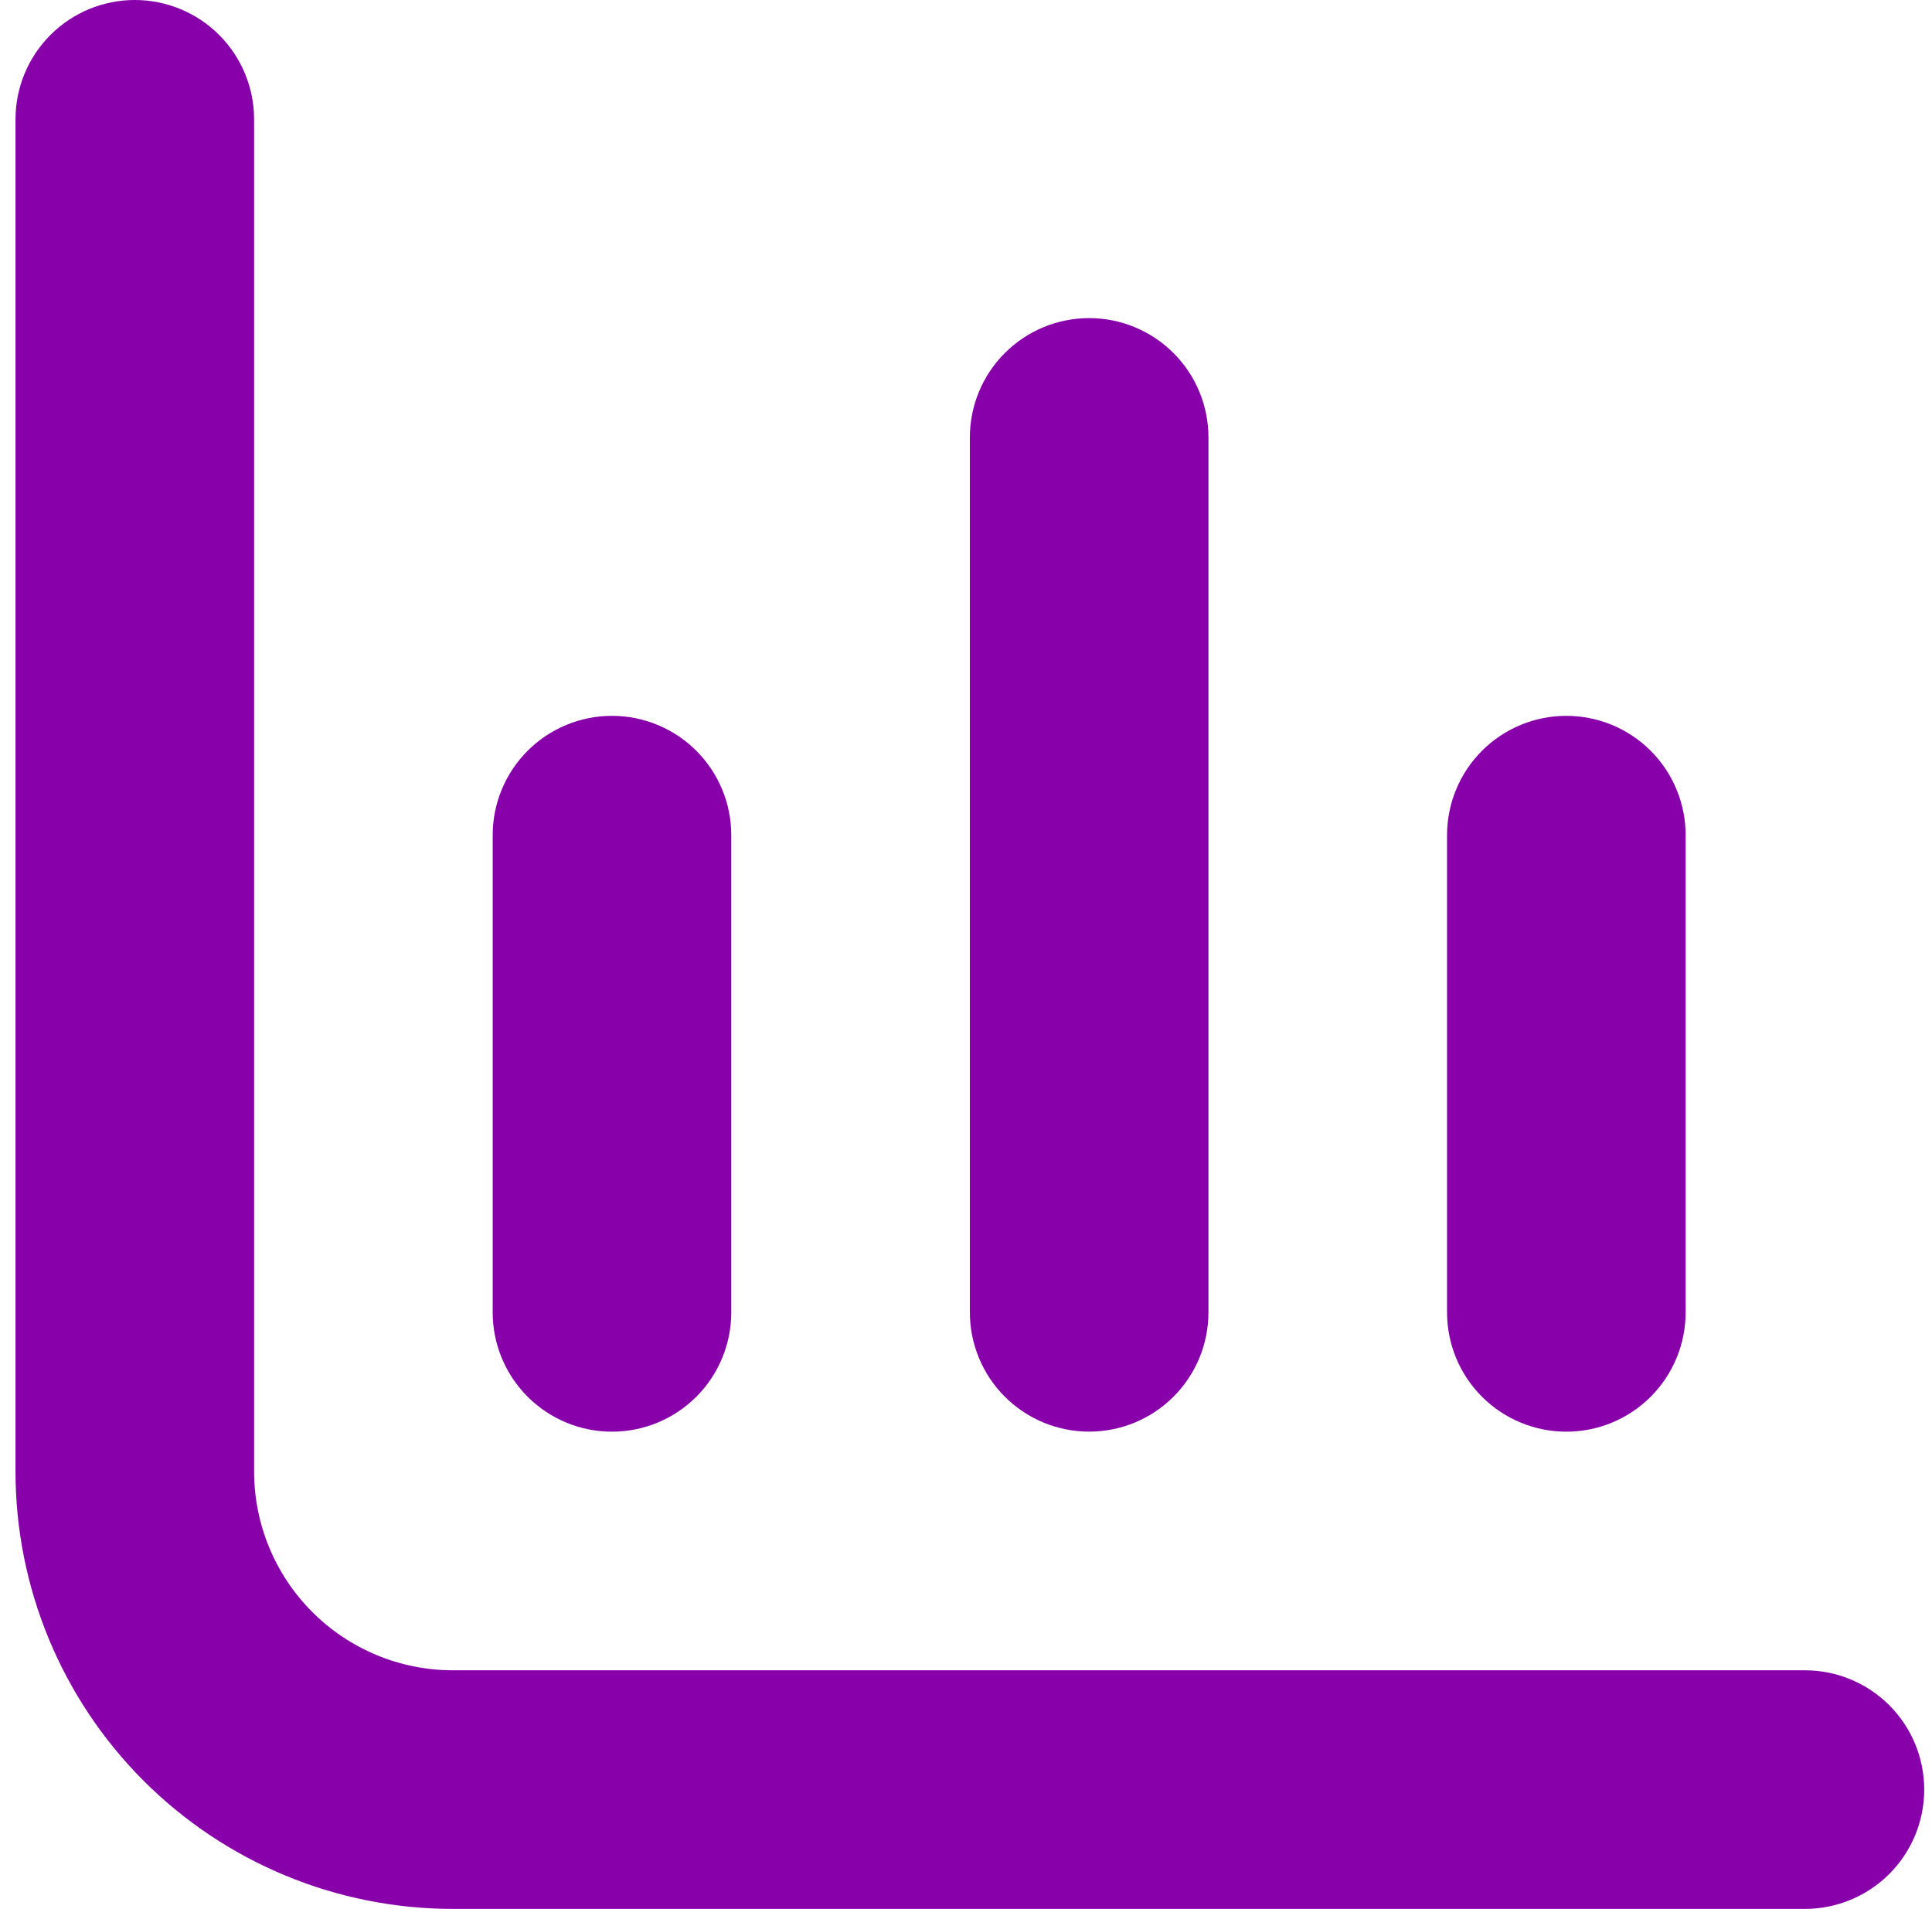 <svg width="83" height="82" viewBox="0 0 83 82" fill="none" xmlns="http://www.w3.org/2000/svg">
<g clip-path="url(#clip0_1049_9924)">
<path d="M19.458 71.75C17.192 71.75 15.02 70.85 13.418 69.248C11.816 67.646 10.916 65.474 10.916 63.208V5.125C10.916 3.766 10.376 2.462 9.415 1.501C8.454 0.54 7.15 0 5.791 0V0C4.432 0 3.128 0.54 2.167 1.501C1.206 2.462 0.666 3.766 0.666 5.125L0.666 63.208C0.666 68.192 2.646 72.972 6.17 76.496C9.694 80.02 14.474 82 19.458 82H77.541C78.9 82 80.204 81.46 81.165 80.499C82.126 79.538 82.666 78.234 82.666 76.875C82.666 75.516 82.126 74.212 81.165 73.251C80.204 72.29 78.9 71.75 77.541 71.75H19.458Z" fill="#8700AA"/>
<path d="M67.291 61.5C68.65 61.5 69.954 60.96 70.915 59.999C71.876 59.038 72.416 57.734 72.416 56.375V35.875C72.416 34.516 71.876 33.212 70.915 32.251C69.954 31.29 68.65 30.75 67.291 30.75C65.932 30.75 64.628 31.29 63.667 32.251C62.706 33.212 62.166 34.516 62.166 35.875V56.375C62.166 57.734 62.706 59.038 63.667 59.999C64.628 60.96 65.932 61.5 67.291 61.5Z" fill="#8700AA"/>
<path d="M26.291 61.5C27.65 61.5 28.954 60.96 29.915 59.999C30.876 59.038 31.416 57.734 31.416 56.375V35.875C31.416 34.516 30.876 33.212 29.915 32.251C28.954 31.29 27.65 30.75 26.291 30.75C24.932 30.75 23.628 31.29 22.667 32.251C21.706 33.212 21.166 34.516 21.166 35.875V56.375C21.166 57.734 21.706 59.038 22.667 59.999C23.628 60.96 24.932 61.5 26.291 61.5Z" fill="#8700AA"/>
<path d="M46.791 61.498C48.15 61.498 49.454 60.958 50.415 59.997C51.376 59.036 51.916 57.732 51.916 56.373V18.79C51.916 17.43 51.376 16.127 50.415 15.166C49.454 14.204 48.15 13.665 46.791 13.665C45.432 13.665 44.128 14.204 43.167 15.166C42.206 16.127 41.666 17.43 41.666 18.79V56.373C41.666 57.732 42.206 59.036 43.167 59.997C44.128 60.958 45.432 61.498 46.791 61.498Z" fill="#8700AA"/>
</g>
<defs>
<clipPath id="clip0_1049_9924">
<rect width="82" height="82" fill="white" transform="translate(0.666)"/>
</clipPath>
</defs>
</svg>
